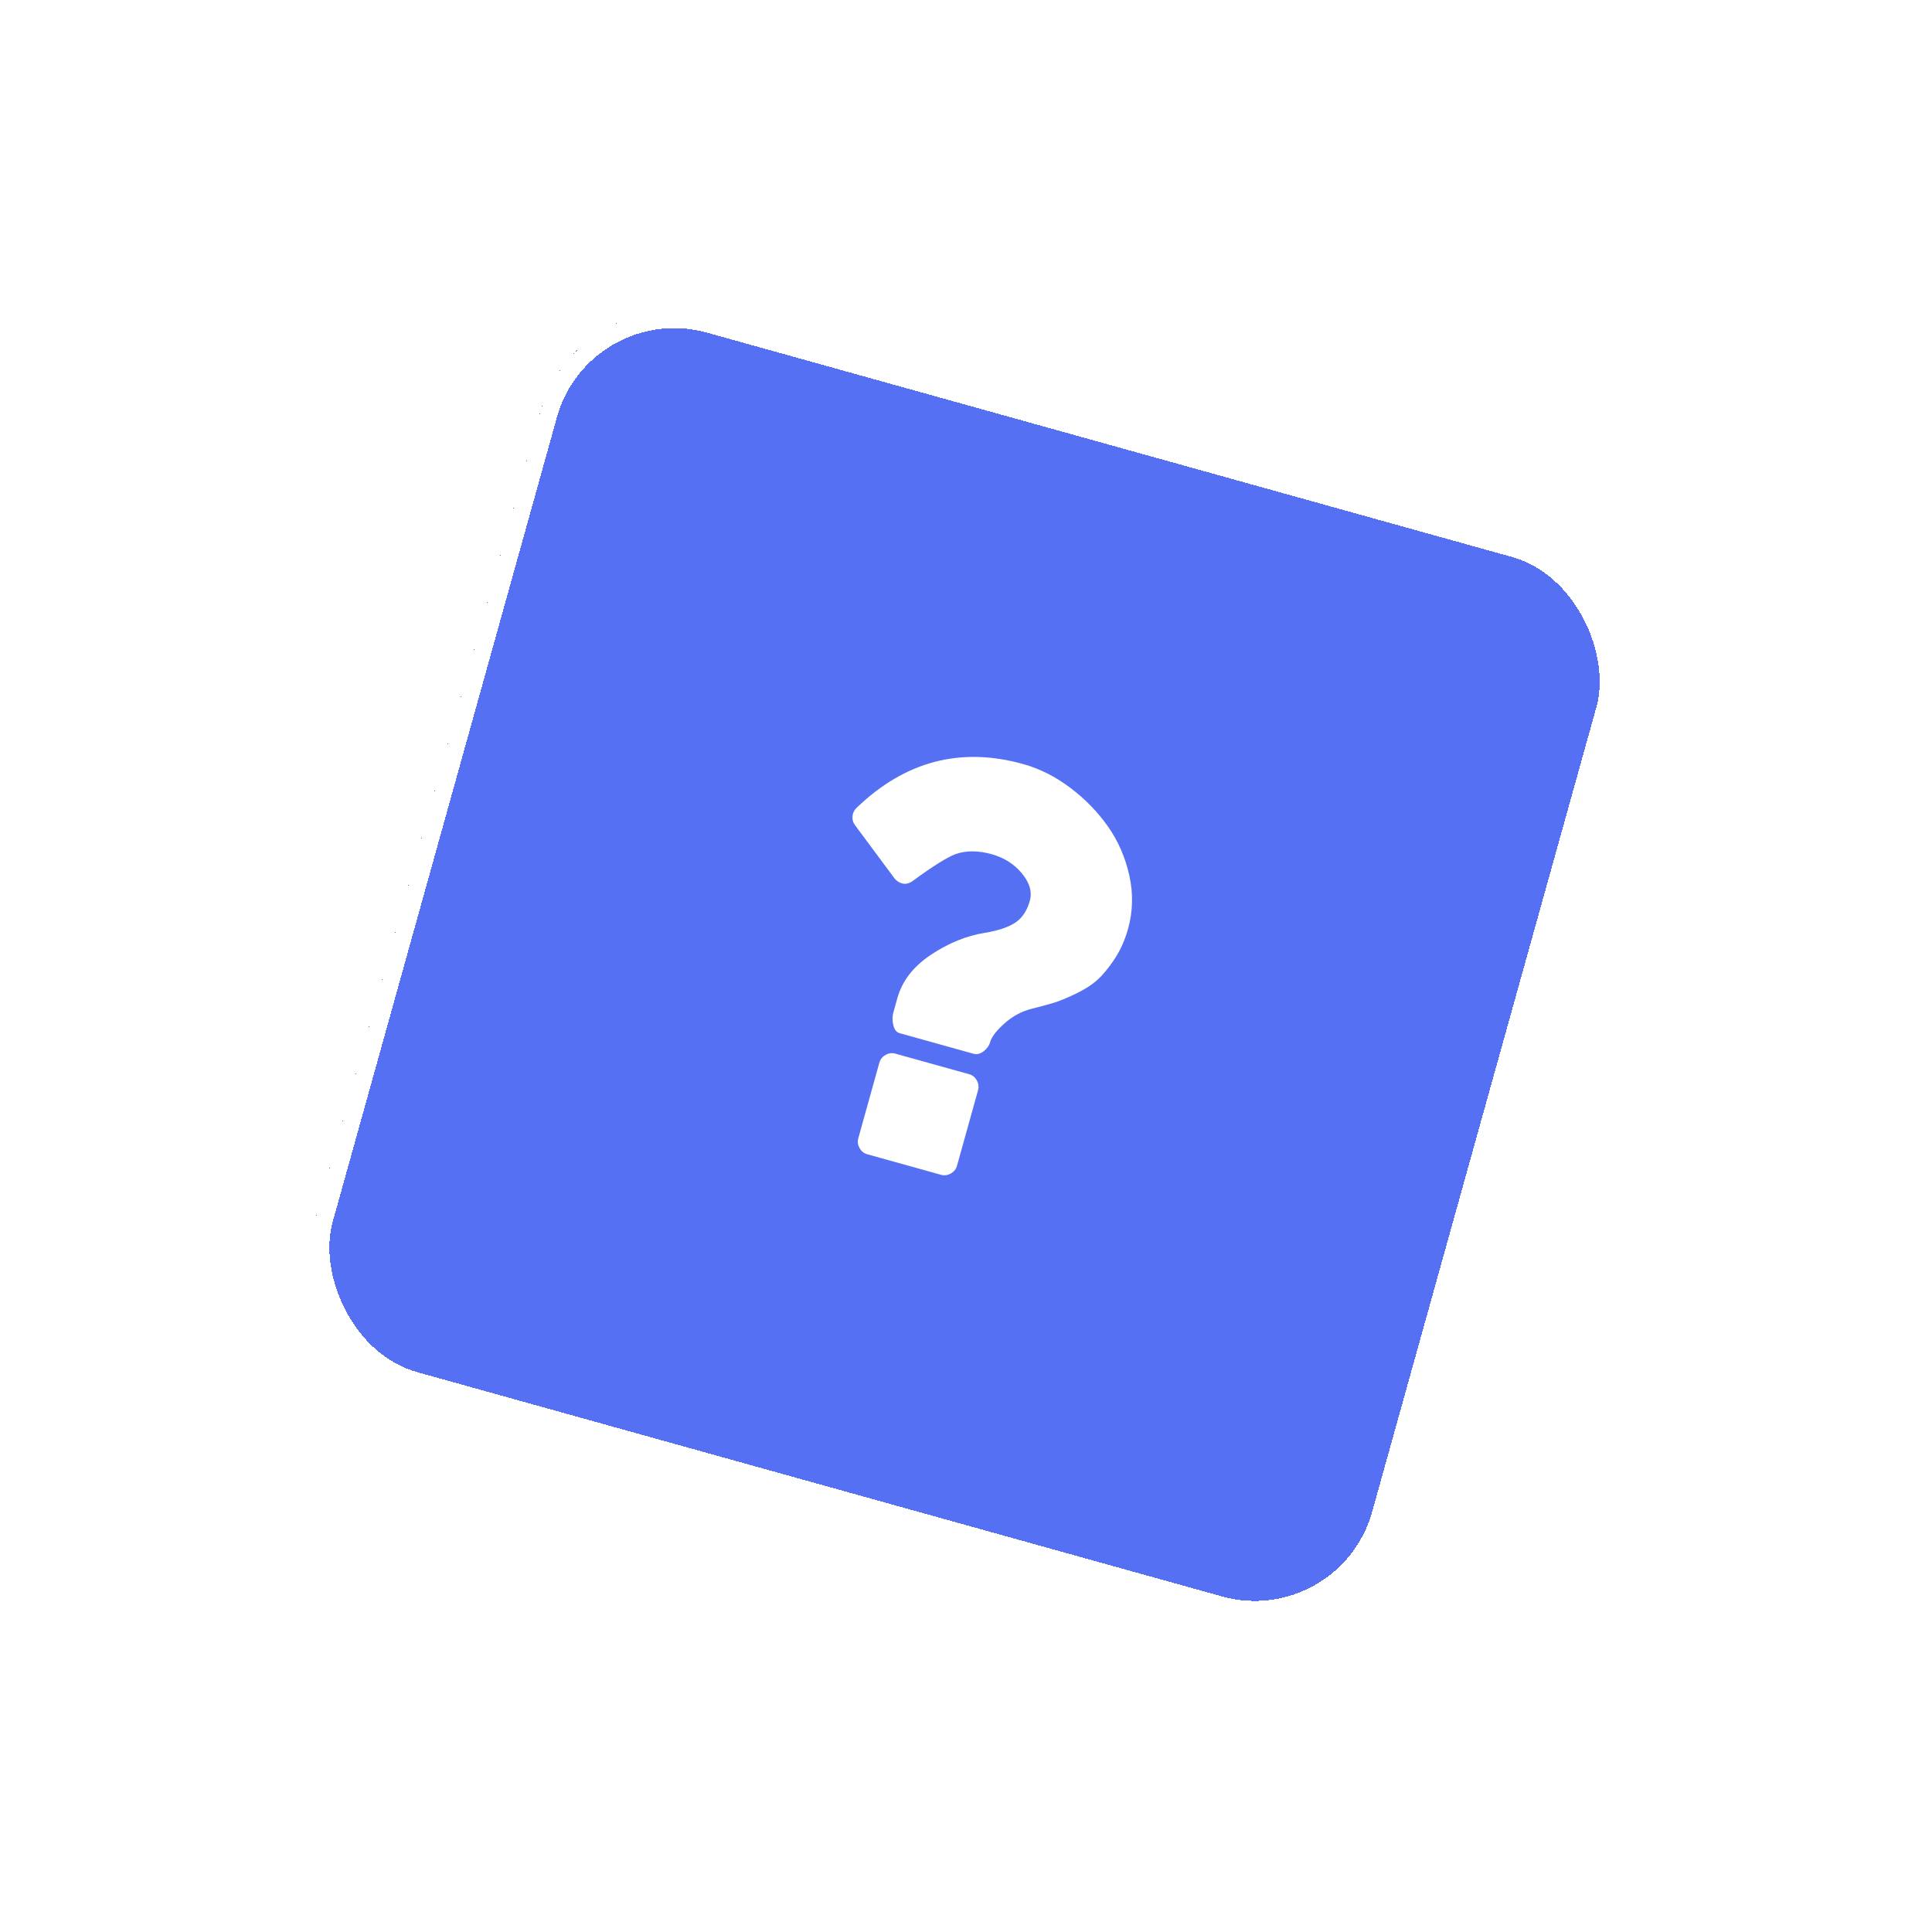 <?xml version="1.0" encoding="UTF-8"?> <svg xmlns="http://www.w3.org/2000/svg" width="111" height="111" viewBox="0 0 111 111" fill="none"><g filter="url(#filter0_d_72_1742)"><rect x="33.18" y="16" width="64" height="64" rx="8" transform="rotate(15.572 33.18 16)" fill="#5670F4" shape-rendering="crispEdges"></rect><rect x="33.528" y="16.616" width="63" height="63" rx="7.5" transform="rotate(15.572 33.528 16.616)" stroke="white" shape-rendering="crispEdges"></rect><path d="M55.684 61.718L51.431 60.533C51.242 60.481 51.056 60.507 50.874 60.612C50.692 60.717 50.575 60.866 50.521 61.059L49.313 65.394C49.259 65.587 49.283 65.775 49.385 65.959C49.486 66.142 49.631 66.261 49.82 66.314L54.074 67.499C54.262 67.551 54.448 67.525 54.63 67.42C54.812 67.316 54.93 67.167 54.984 66.974L56.192 62.639C56.245 62.446 56.222 62.258 56.12 62.074C56.019 61.89 55.873 61.771 55.684 61.718Z" fill="white"></path><path d="M64.883 50.297C64.651 49.253 64.239 48.311 63.646 47.471C63.053 46.631 62.329 45.89 61.476 45.25C60.623 44.611 59.724 44.159 58.779 43.896C55.188 42.895 52.001 43.733 49.218 46.409C49.08 46.539 49 46.699 48.979 46.888C48.959 47.076 49.008 47.252 49.128 47.416L51.406 50.483C51.532 50.622 51.667 50.712 51.808 50.751C52.021 50.81 52.231 50.765 52.438 50.615C53.591 49.769 54.416 49.252 54.913 49.066C55.519 48.859 56.205 48.862 56.973 49.076C57.694 49.277 58.275 49.646 58.717 50.185C59.159 50.723 59.309 51.245 59.168 51.751C59.011 52.316 58.736 52.733 58.343 53C57.95 53.267 57.36 53.466 56.572 53.597C55.534 53.761 54.507 54.179 53.492 54.85C52.478 55.522 51.831 56.357 51.553 57.356L51.326 58.169C51.263 58.398 51.261 58.641 51.324 58.898C51.386 59.156 51.505 59.309 51.682 59.358L55.935 60.543C56.124 60.596 56.316 60.549 56.51 60.401C56.703 60.255 56.829 60.079 56.886 59.874C56.97 59.573 57.245 59.215 57.71 58.8C58.176 58.385 58.69 58.105 59.252 57.964C59.786 57.827 60.205 57.714 60.511 57.624C60.816 57.534 61.229 57.366 61.749 57.122C62.269 56.877 62.694 56.61 63.023 56.319C63.352 56.028 63.688 55.625 64.028 55.11C64.37 54.595 64.63 54.012 64.812 53.362C65.09 52.362 65.114 51.341 64.883 50.297Z" fill="white"></path></g><defs><filter id="filter0_d_72_1742" x="-1.1" y="-1.1" width="113.031" height="113.031" filterUnits="userSpaceOnUse" color-interpolation-filters="sRGB"><feFlood flood-opacity="0" result="BackgroundImageFix"></feFlood><feColorMatrix in="SourceAlpha" type="matrix" values="0 0 0 0 0 0 0 0 0 0 0 0 0 0 0 0 0 0 127 0" result="hardAlpha"></feColorMatrix><feOffset></feOffset><feGaussianBlur stdDeviation="8.55"></feGaussianBlur><feComposite in2="hardAlpha" operator="out"></feComposite><feColorMatrix type="matrix" values="0 0 0 0 0.413 0 0 0 0 0.668 0 0 0 0 1 0 0 0 1 0"></feColorMatrix><feBlend mode="normal" in2="BackgroundImageFix" result="effect1_dropShadow_72_1742"></feBlend><feBlend mode="normal" in="SourceGraphic" in2="effect1_dropShadow_72_1742" result="shape"></feBlend></filter></defs></svg> 